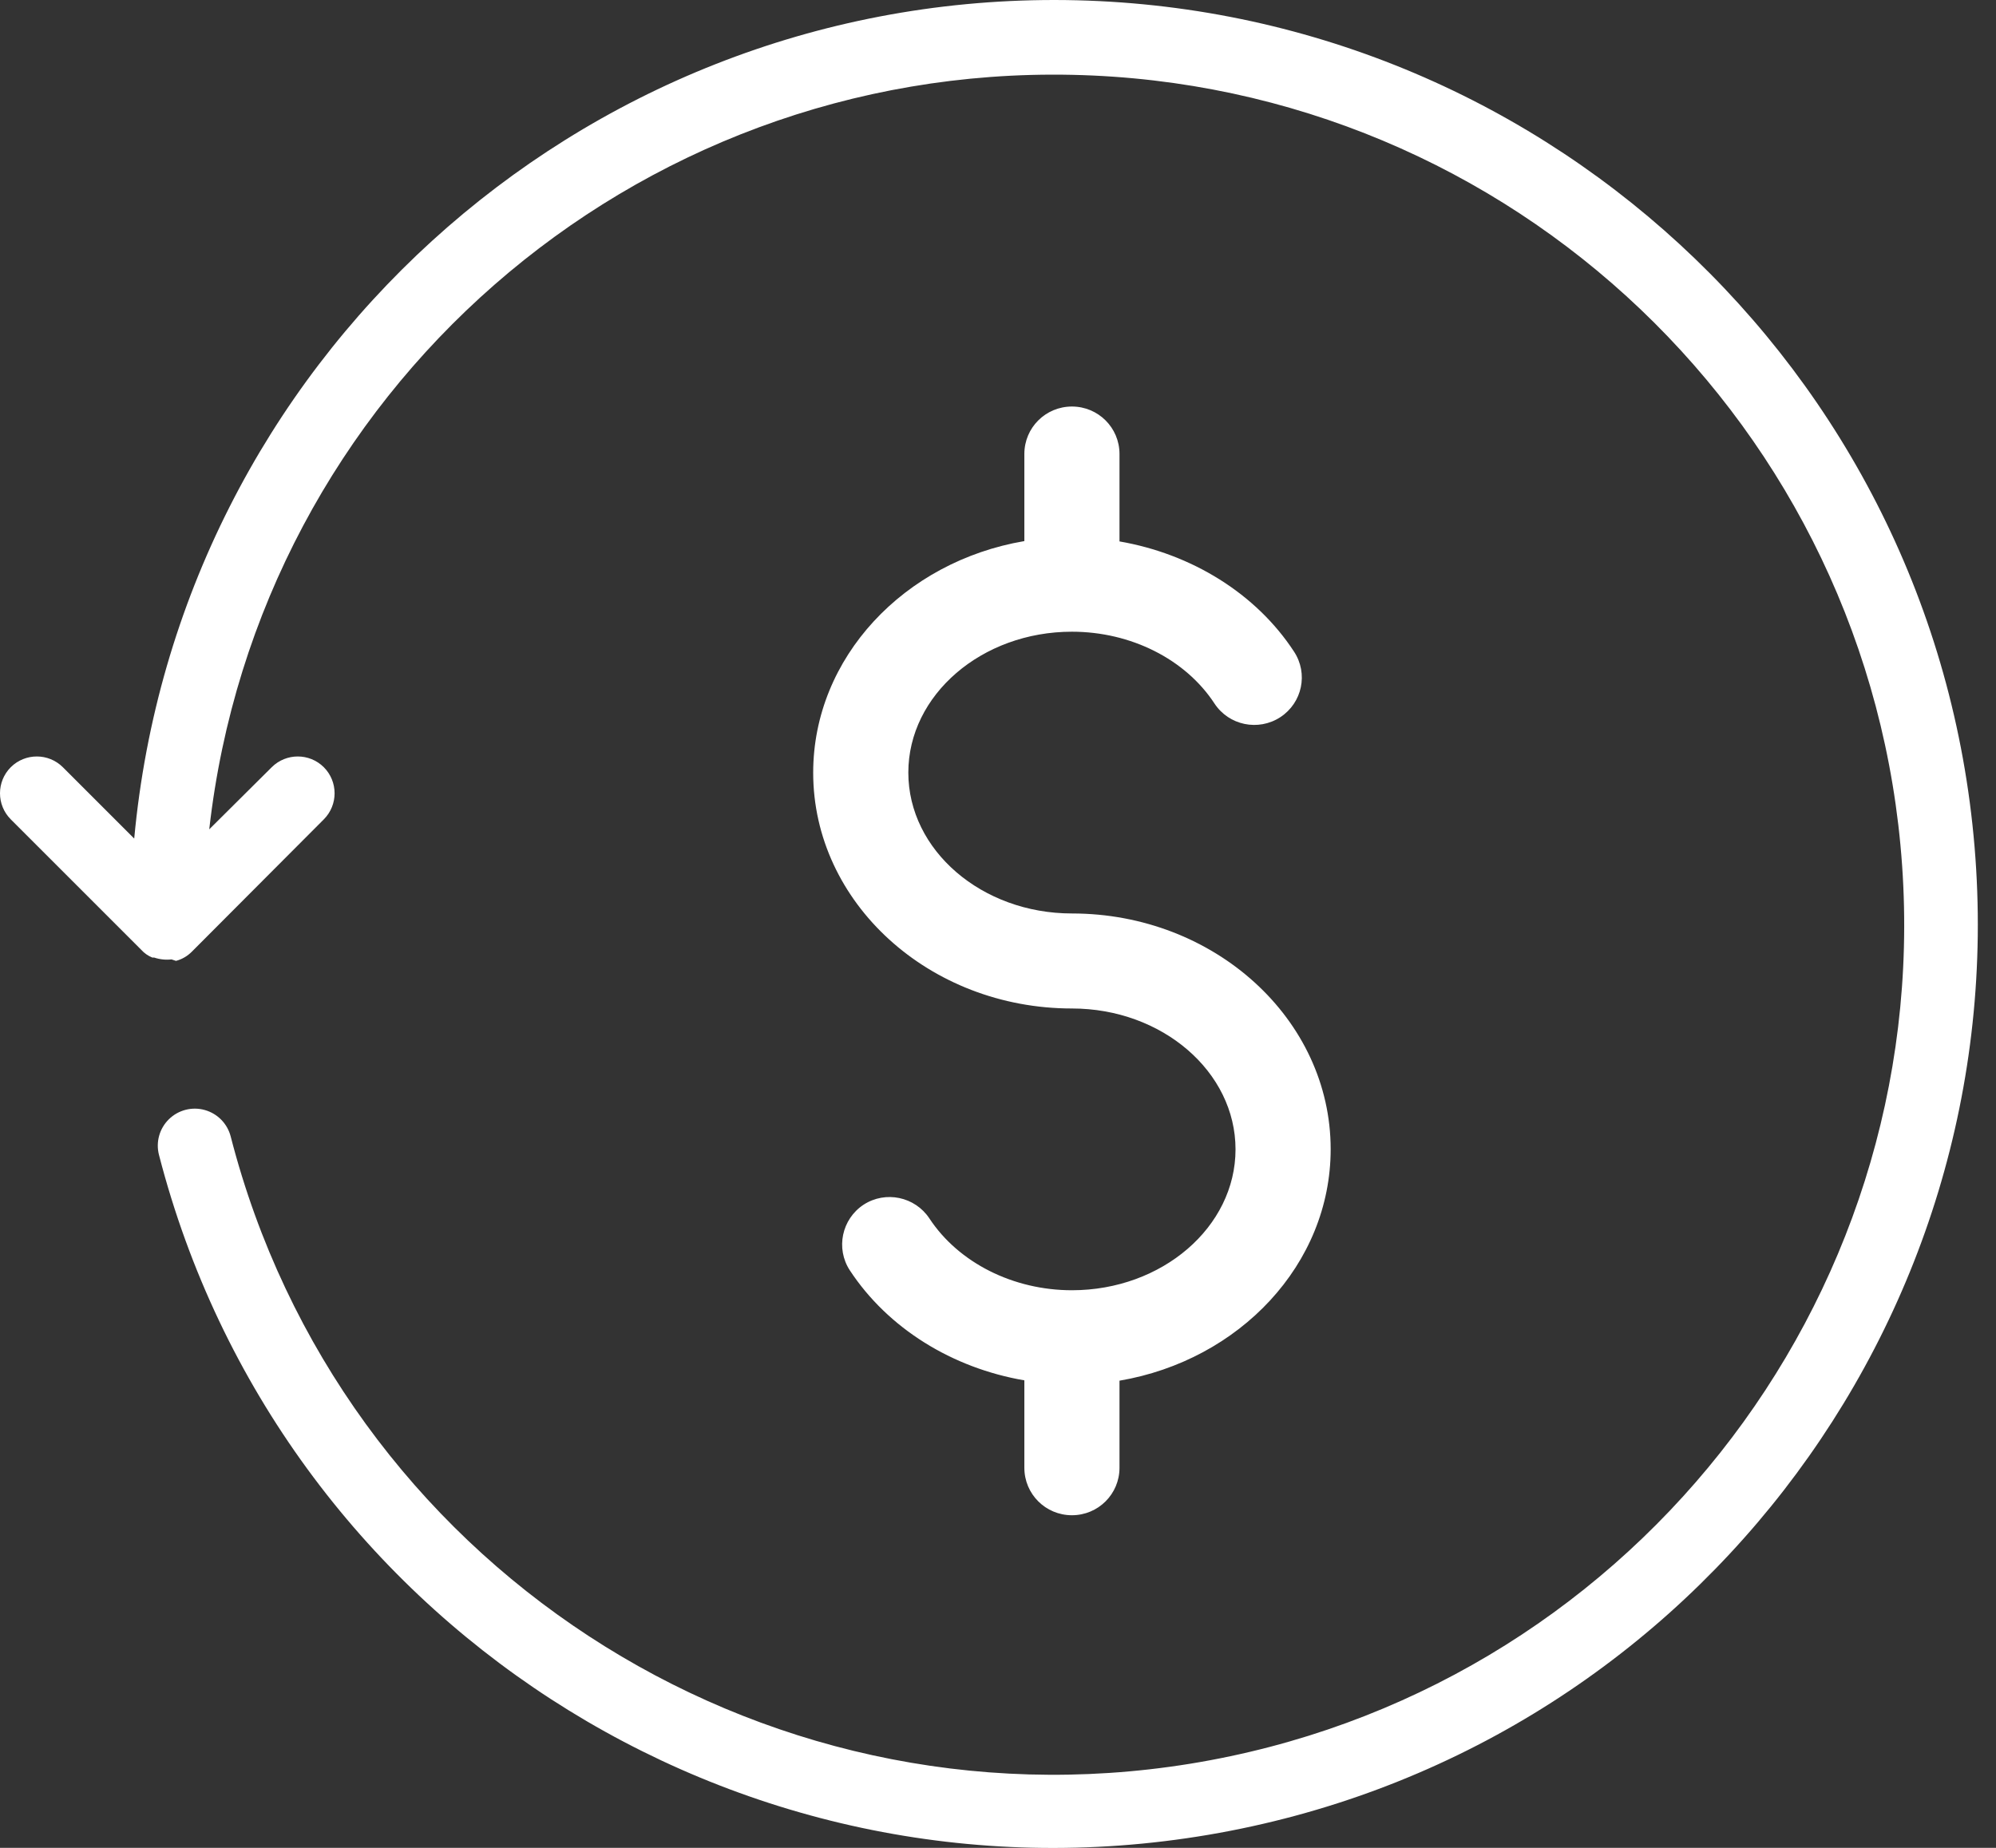 <?xml version="1.0" encoding="UTF-8"?> <svg xmlns="http://www.w3.org/2000/svg" xmlns:xlink="http://www.w3.org/1999/xlink" width="54px" height="50px" viewBox="0 0 54 50" version="1.1"><rect x="0" y="0" width="54" height="50" fill="#333333" stroke="none"/><title>CLUA_Money Cycle</title><g id="Page-1" stroke="none" stroke-width="1" fill="none" fill-rule="evenodd"><g id="CLUA_Money-Cycle" transform="translate(-0, -0)" fill="#FFFFFF" fill-rule="nonzero"><path d="M29,24.717 C26.559,24.717 24.574,23.005 24.574,20.905 C24.574,18.804 26.56,17.093 29,17.093 C30.596,17.093 32.071,17.837 32.856,19.035 C33.246,19.63 34.044,19.792 34.636,19.407 C35.232,19.018 35.399,18.226 35.009,17.632 C33.98,16.057 32.234,14.987 30.287,14.65 L30.287,12.284 C30.287,11.573 29.712,11 29,11 C28.288,11 27.713,11.573 27.713,12.284 L27.713,14.641 C24.466,15.193 22,17.79 22,20.909 C22,24.425 25.14,27.288 29,27.288 C31.441,27.288 33.426,28.999 33.426,31.1 C33.426,33.2 31.44,34.912 29,34.912 C27.409,34.912 25.933,34.167 25.144,32.969 C24.754,32.379 23.956,32.212 23.364,32.597 C22.772,32.987 22.605,33.782 22.991,34.373 C24.025,35.947 25.766,37.017 27.713,37.35 L27.713,39.716 C27.713,40.427 28.288,41 29,41 C29.712,41 30.287,40.427 30.287,39.716 L30.287,37.359 C33.534,36.807 36,34.21 36,31.096 C36,27.579 32.86,24.717 29,24.717 Z M28.531,9.81889965e-07 C15.616,-0.004 4.824,9.83 3.631,22.69 L1.701,20.76 C1.311,20.372 0.681,20.372 0.291,20.76 C-0.097,21.15 -0.097,21.78 0.291,22.17 L3.821,25.7 C3.903,25.792 4.006,25.864 4.121,25.91 L4.121,25.91 L4.171,25.91 L4.171,25.91 C4.322,25.961 4.482,25.978 4.641,25.96 L4.641,25.96 L4.761,26 L4.761,26 C4.924,25.957 5.073,25.87 5.191,25.75 L5.191,25.75 L8.761,22.17 C9.149,21.78 9.149,21.15 8.761,20.76 C8.371,20.372 7.741,20.372 7.351,20.76 L5.661,22.44 C6.995,10.623 17.117,1.771 29.007,2.025 C40.897,2.279 50.632,11.555 51.46,23.419 C52.288,35.282 43.935,45.82 32.197,47.724 C20.458,49.627 9.203,42.267 6.241,30.75 C6.151,30.403 5.884,30.131 5.539,30.035 C5.195,29.939 4.825,30.034 4.569,30.285 C4.314,30.536 4.211,30.903 4.301,31.25 C7.548,43.826 19.885,51.821 32.691,49.647 C45.496,47.474 54.504,35.856 53.42,22.913 C52.335,9.969 41.52,0.012 28.531,9.81889965e-07 L28.531,9.81889965e-07 Z" id="Shape"></path></g></g></svg> 